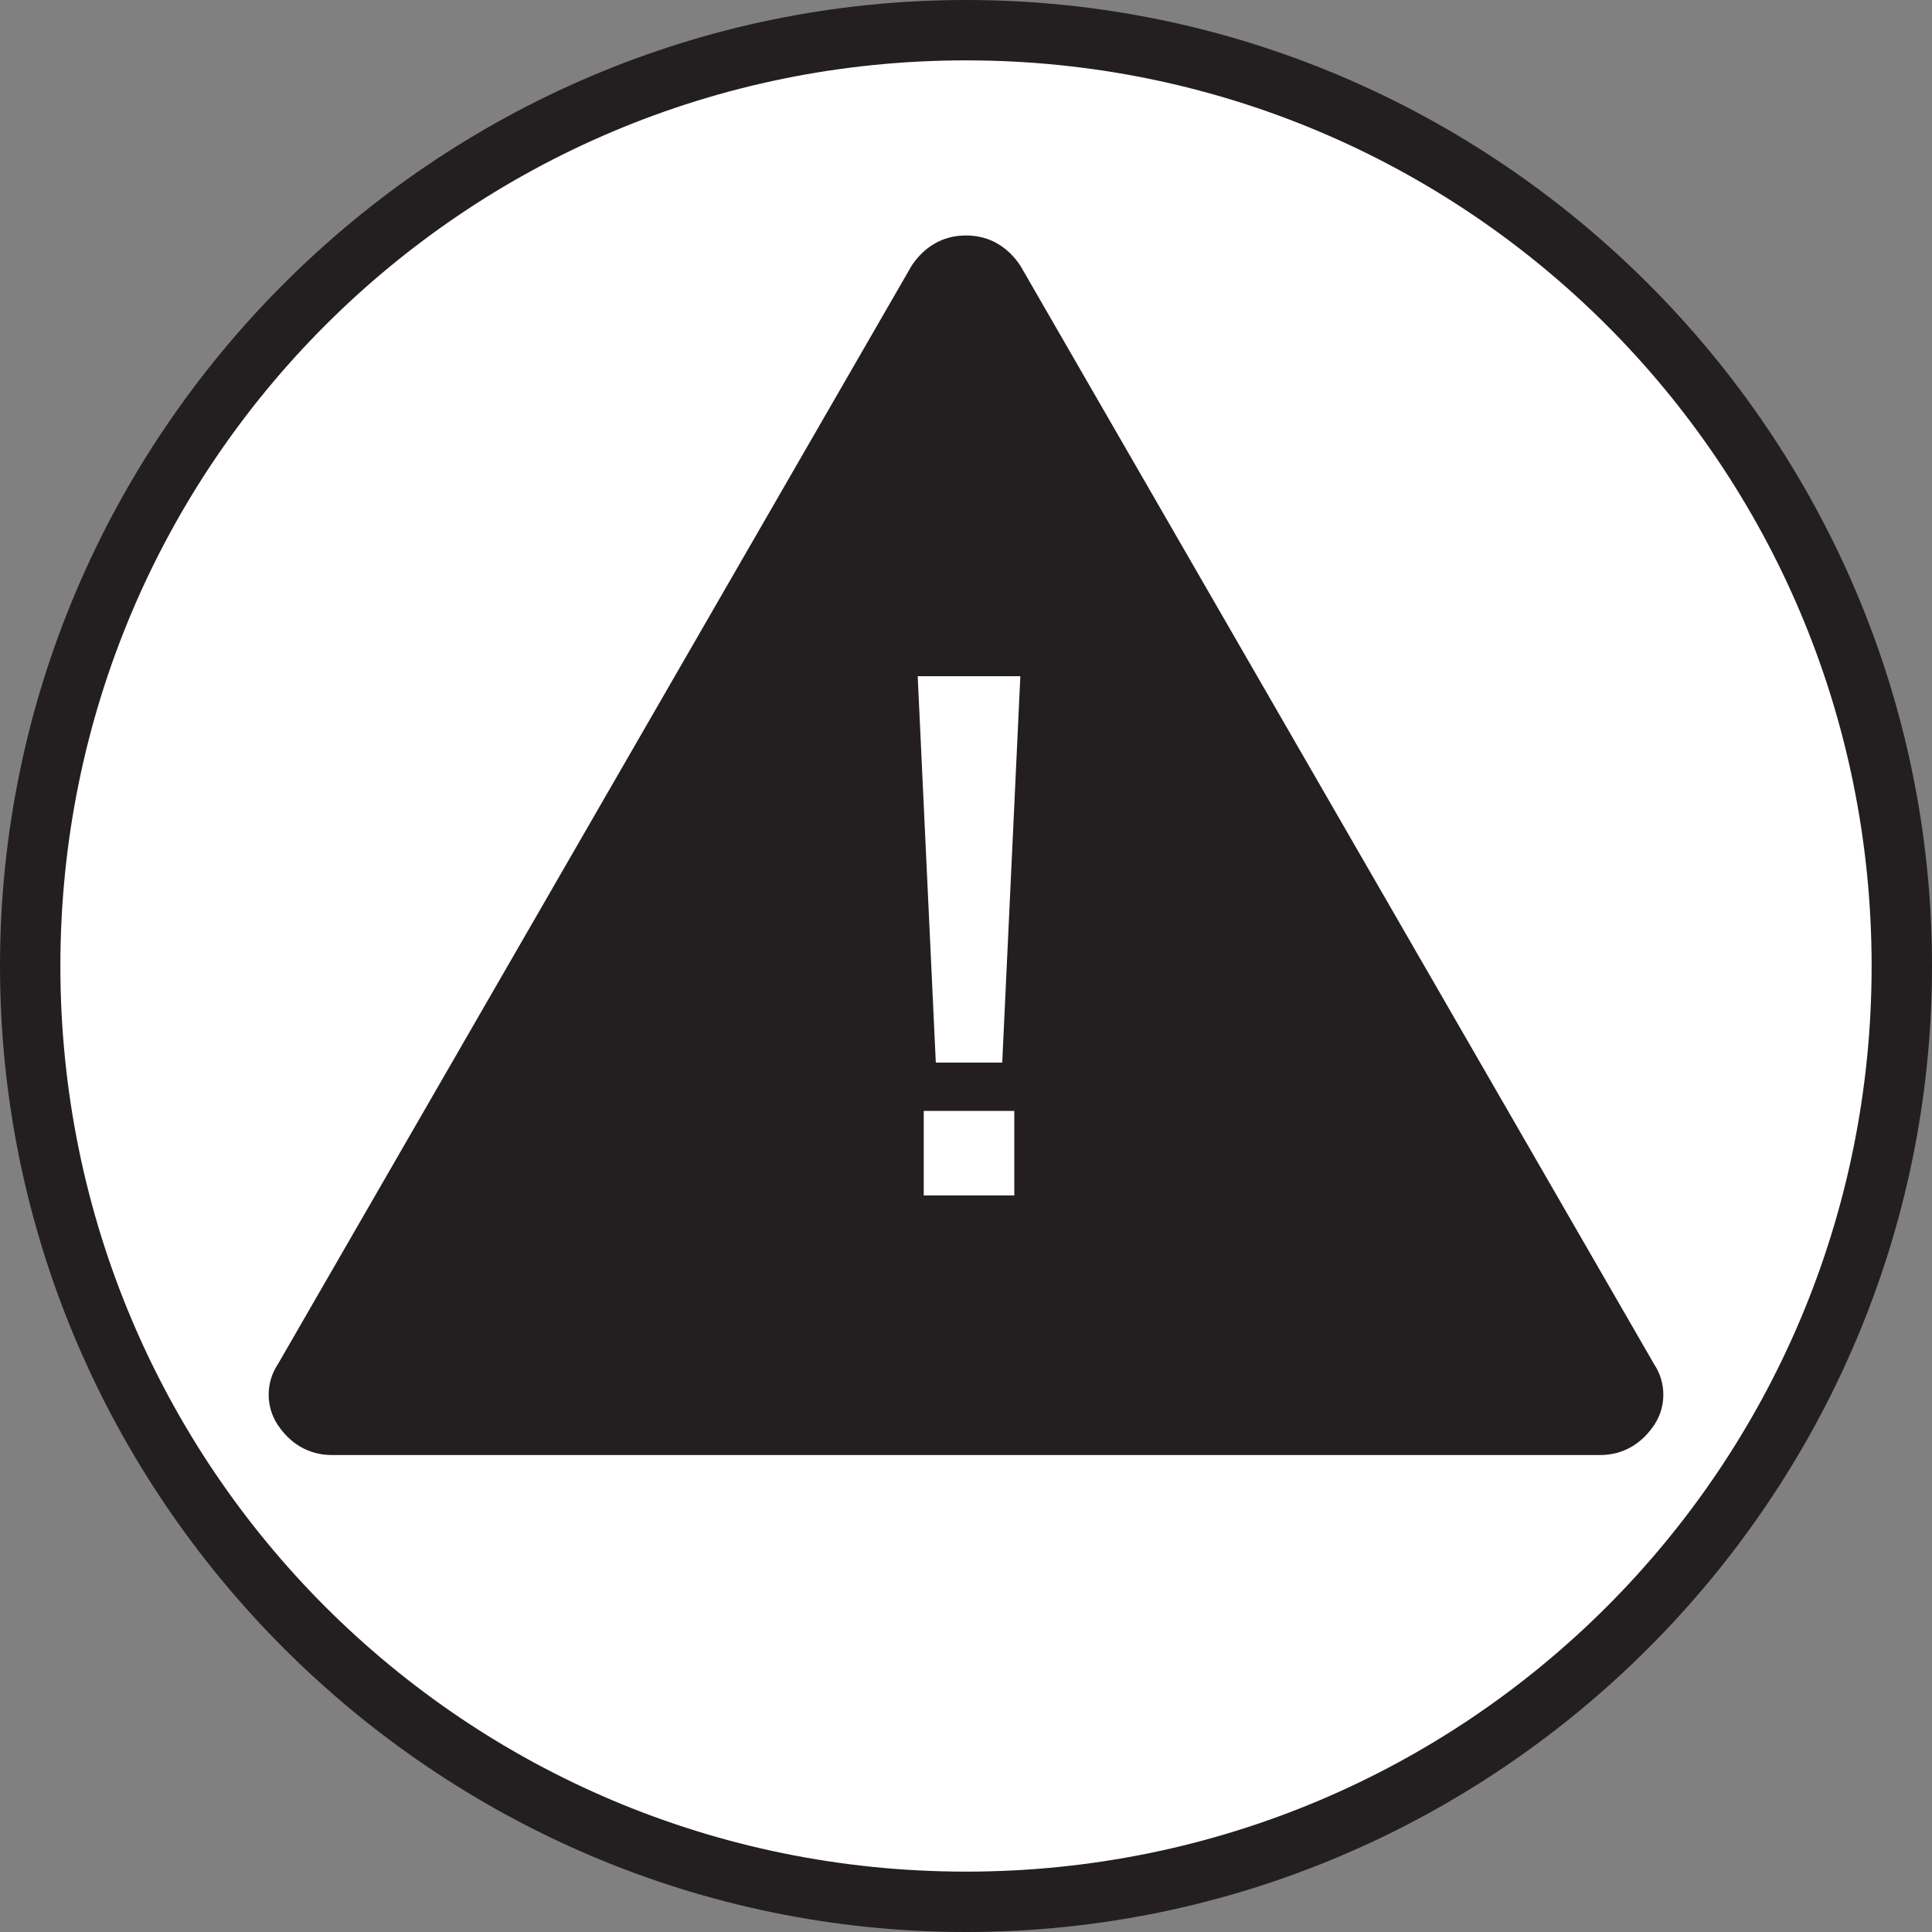<?xml version="1.0" encoding="UTF-8"?>
<svg xmlns="http://www.w3.org/2000/svg" width="32" height="32" version="1.1" viewBox="0 0 32 32">
  <rect x="0" y="0" width="32" height="32" fill="#808080" stroke="none"/>
  <defs>
    <style>
      .cls-1 {
        fill: #231f20;
      }

      .cls-2 {
        fill: #fff;
      }
    </style>
  </defs>
  <!-- Generator: Adobe Illustrator 28.7.1, SVG Export Plug-In . SVG Version: 1.2.0 Build 142)  -->
  <g>
    <g id="Layer_1">
      <g>
        <g>
          <path class="cls-2" d="M16,31.5C7.5,31.5.5,24.5.5,16S7.5.5,16,.5s15.5,7,15.5,15.5-7,15.5-15.5,15.5Z"/>
          <path class="cls-1" d="M16,1c8.3,0,15,6.7,15,15s-6.7,15-15,15S1,24.3,1,16,7.7,1,16,1M16,0C7.2,0,0,7.2,0,16s7.2,16,16,16,16-7.2,16-16S24.8,0,16,0h0Z"/>
        </g>
        <g>
          <path class="cls-1" d="M5.5,23.6c-.2,0-.3,0-.4-.2s0-.3,0-.5L15.6,4.7c0-.2.3-.2.4-.2s.3,0,.4.2l10.5,18.2c0,.2,0,.3,0,.5s-.3.2-.4.2H5.5Z"/>
          <path class="cls-1" d="M16,4.9l10.5,18.2H5.5L16,4.9M16,3.9c-.4,0-.7.2-.9.5L4.6,22.6c-.2.3-.2.7,0,1s.5.5.9.5h21c.4,0,.7-.2.9-.5.2-.3.2-.7,0-1L16.9,4.4c-.2-.3-.5-.5-.9-.5h0Z"/>
        </g>
        <path class="cls-2" d="M16.6,17.6h-1.1l-.3-6.4h1.7l-.3,6.4ZM15.3,19.8v-1.4h1.5v1.4h-1.5Z"/>
      </g>
    </g>
  </g>
</svg>